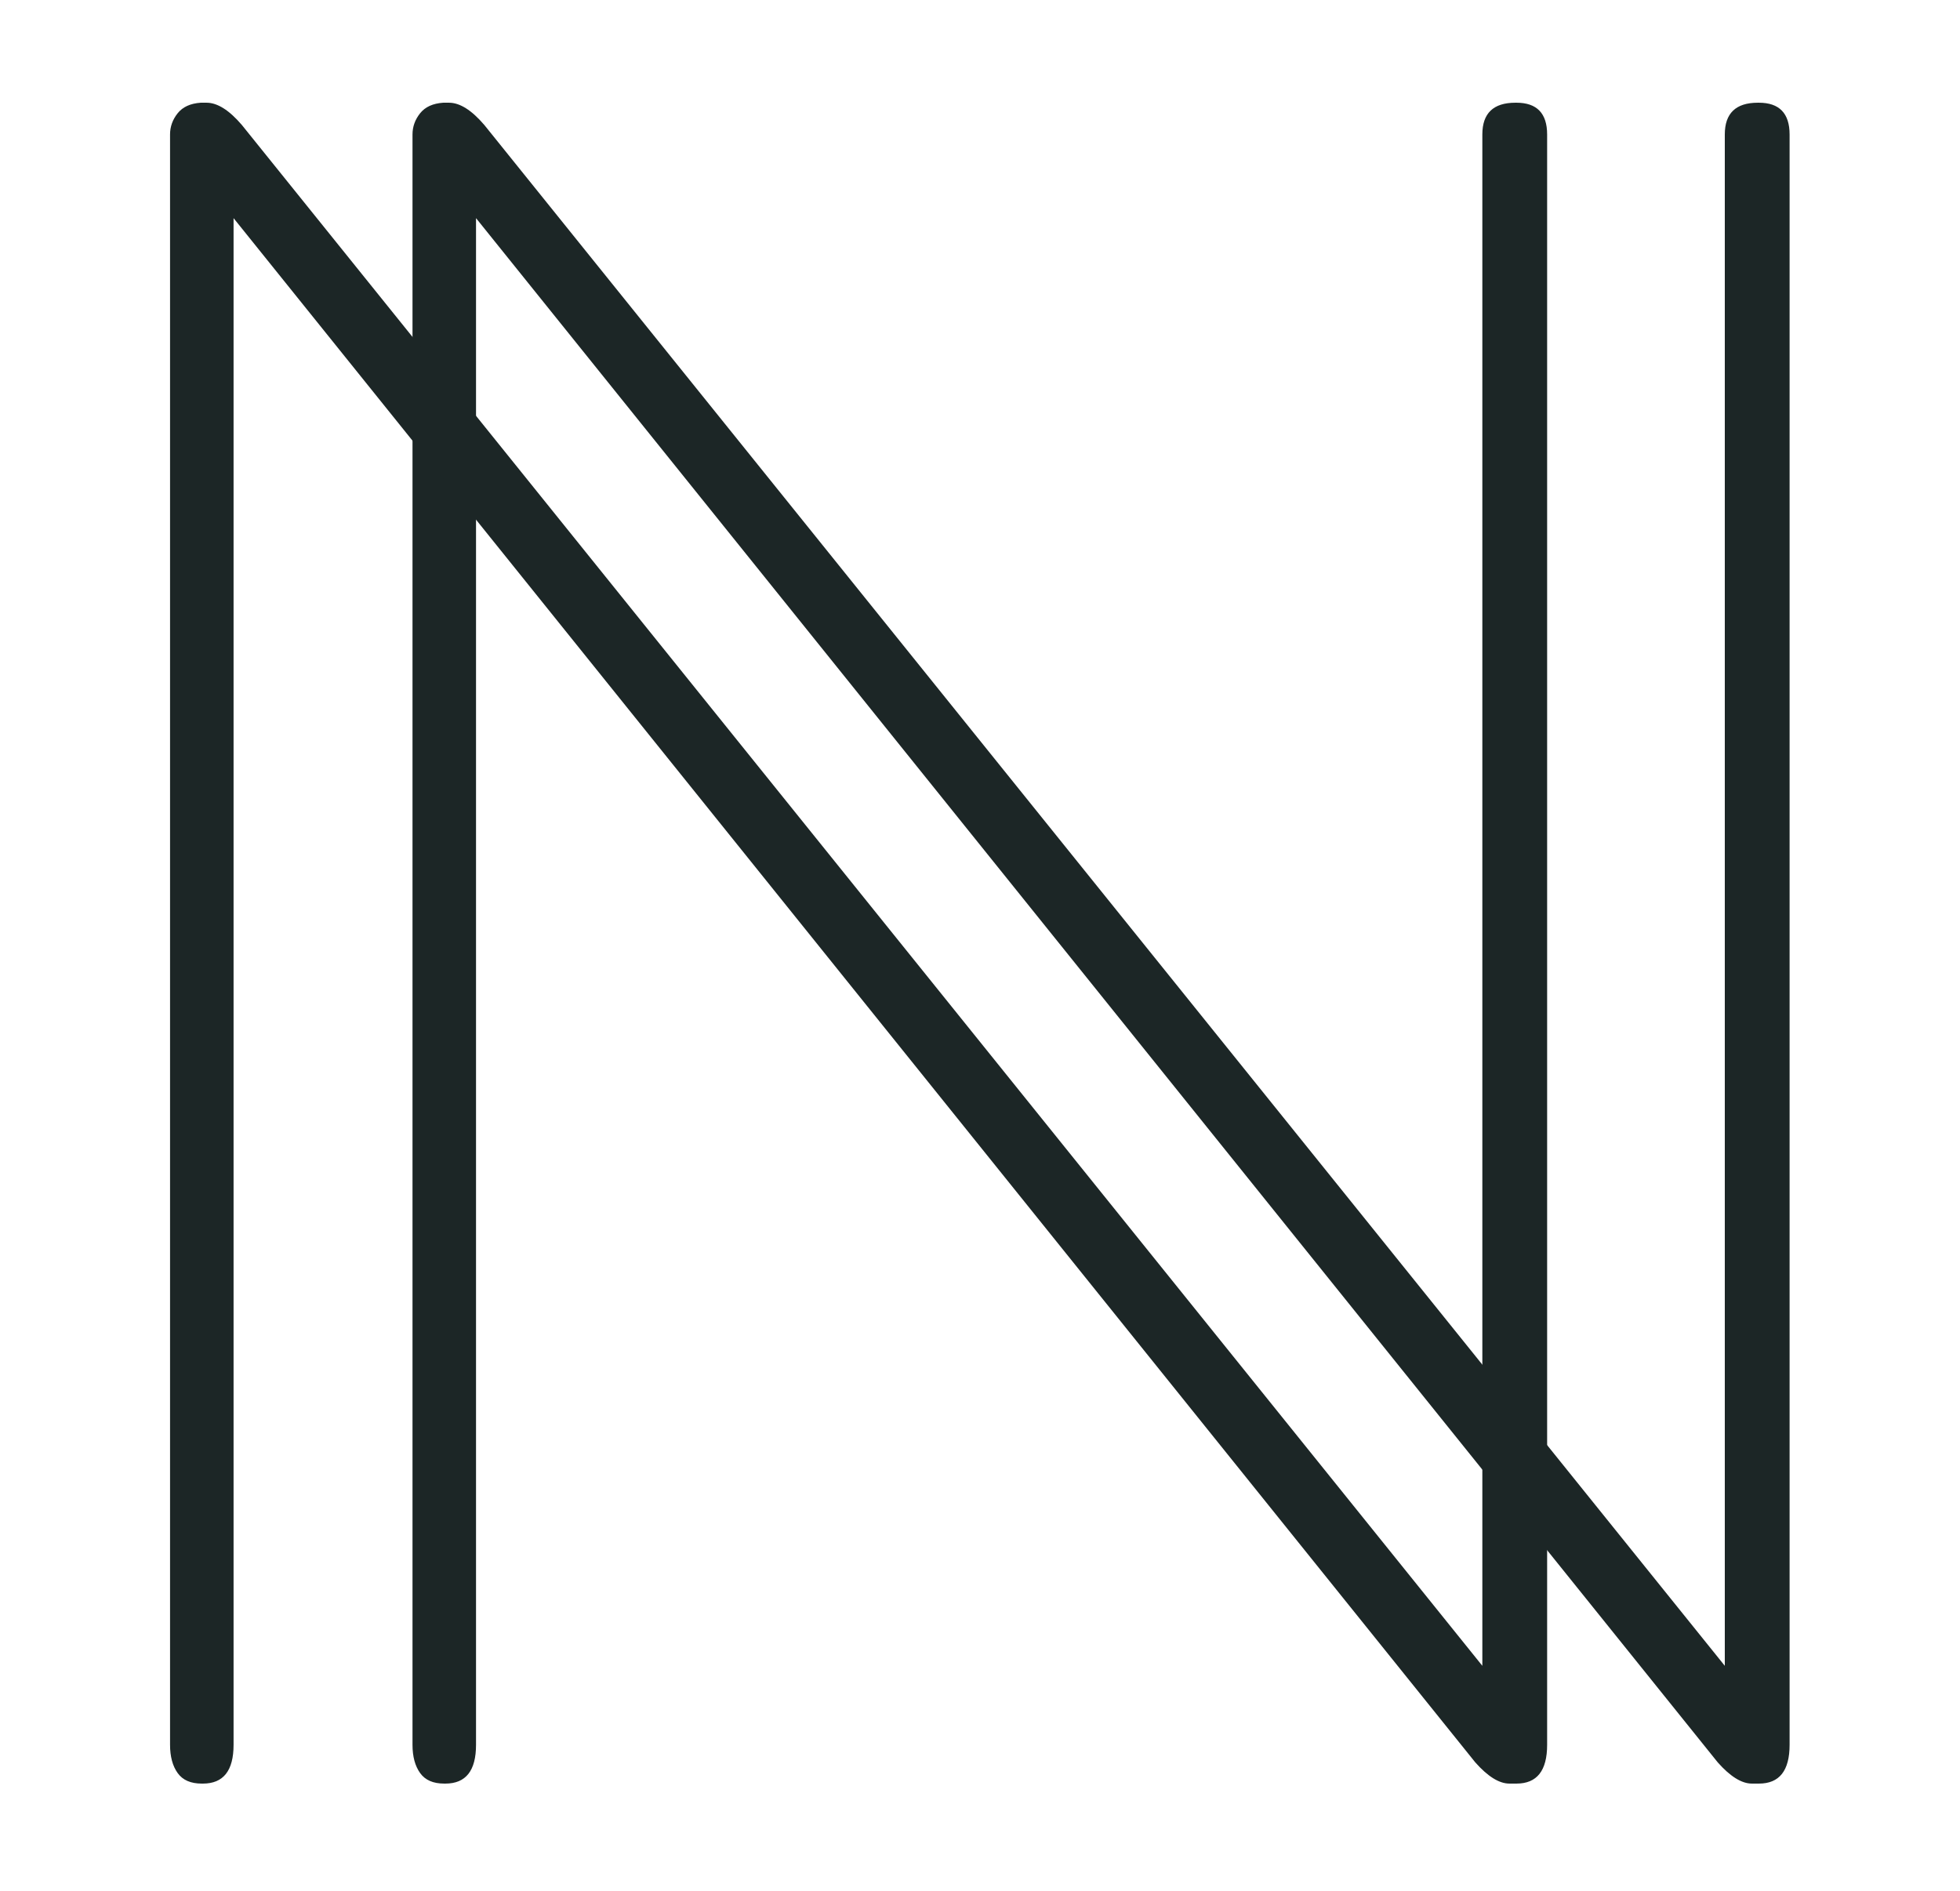 <svg viewBox="0 0 1080 1042" version="1.1" xmlns="http://www.w3.org/2000/svg" id="Camada_1">
  
  <defs>
    <style>
      .st0 {
        stroke: #1c2626;
        stroke-linecap: square;
        stroke-miterlimit: 10;
        stroke-width: 3px;
      }

      .st0, .st1 {
        fill: #1c2626;
      }

      .st2 {
        fill: #93ac7c;
      }
    </style>
  </defs>
  <g>
    <rect height="540" width="960.5" y="176" x="2216.6" class="st1"></rect>
    <path d="M2415,512.8c0-.3,0-.6.3-.7.2-.2.4-.3.7-.3h10.8c1.5,0,2.8.3,4.1.8s2.4,1.3,3.3,2.2c.9.9,1.7,2.1,2.2,3.3.6,1.3.8,2.6.8,4.1s-.3,2.8-.8,4.1c-.6,1.3-1.3,2.4-2.2,3.3s-2,1.7-3.3,2.2c-1.3.6-2.6.8-4,.8h-9.2v11.7c0,.7-.3,1-1.1,1h-.5c-.7,0-1-.3-1-1v-31.6ZM2434.7,522.3c0-1.1-.2-2.1-.6-3.1-.4-1-1-1.8-1.7-2.5-.7-.7-1.5-1.3-2.5-1.7-1-.4-2-.6-3.1-.6h-9.2v16h9.2c1.1,0,2.1-.2,3.1-.6,1-.4,1.8-1,2.5-1.7.7-.7,1.3-1.6,1.7-2.5.4-1,.6-2,.6-3.1" class="st2"></path>
    <path d="M2488.7,511.8c1.5,0,2.8.3,4.1.9,1.3.6,2.4,1.3,3.3,2.3.9,1,1.7,2.1,2.2,3.4.5,1.3.8,2.6.8,4.1s-.2,2.1-.5,3.1c-.3,1-.7,1.9-1.3,2.7-.6.8-1.2,1.6-2,2.2-.8.7-1.6,1.2-2.5,1.6l5.7,12.5c0,.2.1.3.1.4,0,.2,0,.3,0,.3,0,0-.1.1-.2.2-.1,0-.3,0-.6,0-.3,0-.7,0-1.2,0s-.5-.1-.6-.4l-5.6-12.4c-.3,0-.6.1-.9.2-.3,0-.7,0-1.1,0h-11v11.8c0,.5-.3.8-.8.8h-1c-.5,0-.8-.3-.8-.8v-32.1c0-.3.2-.5.3-.6.1-.1.3-.2.5-.2h13.1ZM2487.4,530.3h.4c.6,0,1.2,0,1.7,0,.6,0,1.1-.1,1.7-.3.8-.3,1.5-.7,2.2-1.1.7-.5,1.2-1.1,1.7-1.7.5-.7.8-1.4,1.1-2.2.3-.8.4-1.6.4-2.5s-.2-2.1-.6-3.1c-.4-1-1-1.8-1.7-2.6-.7-.7-1.6-1.3-2.5-1.7s-2-.6-3.1-.6h-11.2v16h10Z" class="st2"></path>
    <path d="M2535.2,528.7c0-1.6.2-3.1.6-4.6.4-1.5,1-2.9,1.7-4.1.7-1.3,1.6-2.4,2.7-3.5,1.1-1.1,2.2-2,3.5-2.7,1.3-.7,2.7-1.3,4.1-1.7,1.5-.4,3-.6,4.6-.6s3.1.2,4.6.6c1.5.4,2.8,1,4.1,1.7,1.3.7,2.4,1.6,3.5,2.7,1.1,1.1,2,2.2,2.7,3.5.7,1.3,1.3,2.7,1.7,4.2.4,1.5.6,3,.6,4.6s-.2,3.1-.6,4.6c-.4,1.5-1,2.8-1.7,4.1-.7,1.3-1.6,2.4-2.7,3.5s-2.2,1.9-3.5,2.7c-1.3.7-2.7,1.3-4.1,1.7-1.5.4-3,.6-4.6.6s-3.1-.2-4.6-.6c-1.5-.4-2.9-1-4.1-1.7-1.3-.7-2.4-1.6-3.5-2.7-1.1-1-2-2.2-2.7-3.5s-1.3-2.7-1.7-4.1c-.4-1.5-.6-3-.6-4.6M2537.9,528.7c0,2,.4,3.9,1.1,5.7.8,1.8,1.8,3.3,3.1,4.6,1.3,1.3,2.9,2.4,4.7,3.1,1.8.8,3.7,1.1,5.7,1.1s2.6-.2,3.9-.5c1.2-.3,2.4-.8,3.5-1.5,1.1-.6,2.1-1.4,3-2.3.9-.9,1.7-1.9,2.3-2.9.6-1.1,1.1-2.2,1.5-3.5.3-1.2.5-2.5.5-3.9,0-2-.4-3.9-1.2-5.7-.8-1.8-1.8-3.3-3.1-4.6-1.3-1.3-2.9-2.4-4.6-3.1-1.8-.8-3.7-1.2-5.7-1.2s-2.6.2-3.9.5c-1.2.3-2.4.8-3.5,1.5-1.1.6-2.1,1.4-3,2.3-.9.9-1.6,1.9-2.3,3-.6,1.1-1.1,2.2-1.5,3.5s-.5,2.5-.5,3.9" class="st2"></path>
    <path d="M2607.7,512.8c0-.3,0-.6.3-.7.2-.2.4-.3.7-.3h10.8c1.5,0,2.8.3,4.1.8s2.4,1.3,3.3,2.2c.9.9,1.7,2.1,2.2,3.3.6,1.3.8,2.6.8,4.1s-.3,2.8-.8,4.1c-.6,1.3-1.3,2.4-2.2,3.3s-2,1.7-3.3,2.2c-1.3.6-2.6.8-4,.8h-9.2v11.7c0,.7-.3,1-1.1,1h-.5c-.7,0-1-.3-1-1v-31.6ZM2627.5,522.3c0-1.1-.2-2.1-.6-3.1-.4-1-1-1.8-1.7-2.5-.7-.7-1.5-1.3-2.5-1.7-1-.4-2-.6-3.1-.6h-9.2v16h9.2c1.1,0,2.1-.2,3.1-.6,1-.4,1.8-1,2.5-1.7.7-.7,1.3-1.6,1.7-2.5.4-1,.6-2,.6-3.1" class="st2"></path>
    <path d="M2690.3,511.8c.6,0,.9.3.9.9v1.1c0,.3,0,.5-.2.6-.1.2-.4.2-.7.2h-19.8v11.8h15.9c.3,0,.5,0,.6.2.2.1.2.3.2.6v1.2c0,.3,0,.5-.2.6-.1.2-.4.2-.6.2h-15.9v13.4h20.1c.6,0,.9.3.9.8v1.2c0,.5-.3.8-.8.8h-22.2c-.2,0-.4,0-.5-.2-.1-.1-.2-.3-.2-.6v-32.1c0-.3,0-.5.2-.6.1-.1.4-.2.6-.2h21.8Z" class="st2"></path>
    <path d="M2741.9,511.8c1.5,0,2.8.3,4.1.9,1.3.6,2.4,1.3,3.3,2.3.9,1,1.7,2.1,2.2,3.4.5,1.3.8,2.6.8,4.1s-.2,2.1-.5,3.1c-.3,1-.7,1.9-1.3,2.7-.6.8-1.2,1.6-2,2.2-.8.7-1.6,1.2-2.5,1.6l5.7,12.5c0,.2.1.3.1.4,0,.2,0,.3,0,.3,0,0-.1.1-.2.2-.1,0-.3,0-.6,0-.3,0-.7,0-1.2,0s-.5-.1-.6-.4l-5.6-12.4c-.3,0-.6.1-.9.2-.3,0-.7,0-1.1,0h-11v11.8c0,.5-.3.8-.8.8h-1c-.5,0-.8-.3-.8-.8v-32.1c0-.3.2-.5.3-.6.1-.1.3-.2.5-.2h13.1ZM2740.6,530.3h.4c.6,0,1.2,0,1.7,0,.6,0,1.1-.1,1.7-.3.8-.3,1.5-.7,2.2-1.1.7-.5,1.2-1.1,1.7-1.7.5-.7.8-1.4,1.1-2.2.3-.8.4-1.6.4-2.5s-.2-2.1-.6-3.1c-.4-1-1-1.8-1.7-2.6-.7-.7-1.6-1.3-2.5-1.7s-2-.6-3.1-.6h-11.2v16h10Z" class="st2"></path>
    <path d="M2812.6,511.8c.3,0,.5,0,.6.2.2.1.3.3.3.6v.9c0,.3,0,.5-.2.6-.2.2-.4.2-.7.2h-10.5v30.2c0,.6-.3.8-.8.8h-.9c-.6,0-.8-.3-.8-.8v-30.2h-10.6c-.5,0-.8-.3-.8-.9v-.9c0-.3,0-.5.2-.6.1-.1.3-.2.6-.2h23.8Z" class="st2"></path>
    <path d="M2850.2,512.6c0-.2,0-.4.2-.6.1-.2.3-.2.6-.2h1.2c.2,0,.4,0,.6.2.2.1.2.3.2.6v32.1c0,.5-.3.8-.8.8h-1.2c-.6,0-.8-.3-.8-.8v-32.1Z" class="st2"></path>
    <path d="M2914.9,511.8c.6,0,.9.3.9.9v1.1c0,.3,0,.5-.2.6-.1.2-.4.2-.7.2h-19.8v11.8h15.9c.3,0,.5,0,.6.2.2.1.2.3.2.6v1.2c0,.3,0,.5-.2.6-.1.2-.4.2-.6.2h-15.9v13.4h20.1c.6,0,.9.3.9.8v1.2c0,.5-.3.8-.8.8h-22.2c-.2,0-.4,0-.5-.2-.1-.1-.2-.3-.2-.6v-32.1c0-.3,0-.5.2-.6.1-.1.4-.2.6-.2h21.8Z" class="st2"></path>
    <path d="M2951.4,539.4c.3-.3.6-.5.7-.7.2-.2.4-.2.7-.2s.3,0,.4.2c.1.1.2.2.3.3.6.7,1.3,1.3,2.1,1.9s1.6,1,2.4,1.4,1.7.7,2.6.9c.9.2,1.8.3,2.7.3s2.4-.1,3.6-.4c1.2-.3,2.3-.7,3.2-1.3,1-.6,1.7-1.4,2.3-2.3s.9-2.1.9-3.4-.1-1.5-.4-2.1-.7-1.1-1.2-1.6c-.5-.4-1.1-.8-1.8-1.2-.7-.3-1.4-.6-2.2-.9-.8-.2-1.5-.5-2.3-.6-.8-.2-1.6-.4-2.3-.5-1.9-.4-3.5-.9-4.9-1.4-1.4-.5-2.6-1.1-3.5-1.8-.9-.7-1.6-1.5-2.1-2.4-.5-.9-.7-1.9-.7-3.1s.3-2.6.8-3.8c.6-1.1,1.3-2.1,2.3-2.9,1-.8,2.2-1.4,3.7-1.8,1.4-.4,3-.6,4.8-.6s3.9.3,5.6,1c1.8.7,3.3,1.7,4.7,3.1.2.2.3.4.4.5,0,.1.1.2.1.4s0,.3-.2.4-.4.4-.7.7c-.1.1-.2.2-.3.3,0,0-.2.1-.3.1-.2,0-.5-.1-.8-.4-.5-.5-1.1-.9-1.7-1.3-.6-.4-1.2-.8-1.9-1.1-.7-.3-1.5-.6-2.3-.8-.8-.2-1.8-.3-2.8-.3-1.5,0-2.8.2-3.9.5-1.1.3-2,.8-2.8,1.4-.7.6-1.3,1.3-1.7,2.1-.4.8-.6,1.6-.6,2.5s.1,1.3.4,1.8c.2.5.6,1,1,1.4.4.4.9.8,1.5,1.1.6.3,1.2.6,1.9.8.7.2,1.4.5,2.1.7.7.2,1.5.4,2.2.5.9.2,1.8.4,2.7.7.9.2,1.9.5,2.8.9.9.3,1.8.7,2.6,1.1.8.4,1.5.9,2.1,1.6.6.6,1.1,1.3,1.5,2.1.4.8.5,1.7.5,2.8,0,1.7-.3,3.1-1,4.4-.7,1.3-1.6,2.3-2.7,3.2-1.1.8-2.5,1.5-4.1,1.9-1.6.4-3.2.6-5,.6s-2.3-.1-3.4-.3c-1.1-.2-2.2-.5-3.2-1-1-.4-2-1-2.8-1.7-.9-.7-1.7-1.5-2.5-2.5-.1-.1-.2-.2-.2-.3,0-.1,0-.2,0-.4s0-.2.2-.4" class="st2"></path>
    <path d="M2434,469.1c0,1.5-.6,2.2-1.7,2.2h0c-.6,0-1.1-.2-1.4-.6-.3-.4-.4-.9-.4-1.6v-91.6c0-.4.1-.8.4-1.2.3-.4.7-.6,1.3-.6h.3c.6,0,1.3.4,2,1.3l70.5,87.6v-87.1c0-1.2.6-1.8,1.9-1.8h0c1.2,0,1.7.6,1.7,1.8v91.6c0,1.5-.6,2.2-1.7,2.2h-.4c-.6,0-1.2-.4-1.9-1.2l-70.6-87.8v86.8Z" class="st2"></path>
    <path d="M2623.6,469.1c0,1.5-.6,2.3-1.8,2.3h0c-.6,0-1.1-.2-1.4-.6-.3-.4-.4-1-.4-1.6v-41.3l-31.5-49.2c-.2-.4-.3-.7-.3-1.1s.2-.9.5-1.2c.3-.3.7-.5,1.1-.5h.3c.4,0,.9.3,1.4,1l30.3,47.3,30.3-47.2c.3-.5.6-.8.8-.9.2-.1.5-.2.7-.2h.2c.4,0,.8.2,1.1.5.3.4.5.8.5,1.3s-.1.7-.3,1.1l-31.5,49.2v41.3Z" class="st2"></path>
    <path d="M2755.1,375.8h.3c.3,0,.6.1.9.3.3.2.6.6.8,1.1l38.4,91.4c.1.3.2.6.2.9,0,.5-.2.9-.6,1.3-.4.4-.8.5-1.3.5h-.2c-.6,0-1.1-.4-1.5-1.3l-10.8-25.9h-52.1l-10.8,25.9c-.4.9-.8,1.3-1.4,1.3h-.2c-.5,0-1-.1-1.3-.4-.4-.3-.5-.7-.5-1.2s0-.7.2-1l38.4-91.4c.4-.8.9-1.3,1.6-1.4M2779.7,440.5l-24.4-58.5-24.6,58.5h49ZM2758.4,365.5h-.1c-.4,0-.9-.2-1.2-.5-.4-.3-.6-.7-.6-1.2s.1-.8.3-1.2l8.6-15.3c.3-.6.6-.9.8-1.1.2-.2.5-.2.8-.2h.1c.4,0,.9.2,1.2.6.4.3.6.7.6,1.2s-.1.8-.3,1.1l-8.5,15.3c-.5.9-1.1,1.3-1.7,1.3" class="st2"></path>
    <path d="M2894.2,470c-.2.5-.5.8-.8,1s-.6.3-.9.3h-.2c-.8,0-1.3-.4-1.7-1.3l-38.4-91.6c-.1-.4-.2-.6-.2-.9,0-.5.2-1,.6-1.3.4-.3.8-.5,1.3-.5h.2c.6,0,1,.4,1.4,1.3l36.9,88.2,36.7-88.2c.3-.8.8-1.3,1.5-1.3h.1c.4,0,.9.2,1.3.5.4.3.6.7.6,1.3s0,.5-.2.9l-15.1,36.2,21.3,50.8,36.9-88.3c.3-.8.8-1.3,1.4-1.3h.2c.4,0,.9.2,1.3.5.4.3.6.8.6,1.3s0,.5-.2.8l-38.4,91.6c-.2.5-.5.8-.8,1-.3.2-.6.3-.8.3h-.3c-.3,0-.6-.1-.9-.3-.3-.2-.6-.5-.8-1l-21.4-50.7-21.2,50.7Z" class="st2"></path>
    <path d="M2420.2,469.1c0,1.5-.6,2.2-1.7,2.2h0c-.6,0-1.1-.2-1.4-.6-.3-.4-.4-.9-.4-1.6v-91.6c0-.4.1-.8.4-1.2.3-.4.7-.6,1.3-.6h.3c.6,0,1.3.4,2,1.3l70.5,87.6v-87.1c0-1.2.6-1.8,1.9-1.8h0c1.2,0,1.7.6,1.7,1.8v91.6c0,1.5-.6,2.2-1.7,2.2h-.4c-.6,0-1.2-.4-1.9-1.2l-70.6-87.8v86.8Z" class="st2"></path>
    <path d="M1454.5,1050.8c0-.3,0-.6.3-.7s.4-.3.7-.3h10.8c1.5,0,2.8.3,4.1.8,1.3.6,2.4,1.3,3.3,2.2.9.9,1.7,2.1,2.2,3.3.6,1.3.8,2.6.8,4.1s-.3,2.8-.8,4.1c-.6,1.3-1.3,2.4-2.2,3.3-.9.9-2,1.7-3.3,2.2-1.3.6-2.6.8-4,.8h-9.2v11.7c0,.7-.4,1-1.1,1h-.5c-.7,0-1-.3-1-1v-31.6ZM1474.2,1060.3c0-1.1-.2-2.1-.6-3.1-.4-1-1-1.8-1.7-2.5-.7-.7-1.5-1.3-2.5-1.7-1-.4-2-.6-3.1-.6h-9.2v16h9.2c1.1,0,2.1-.2,3.1-.6,1-.4,1.8-1,2.5-1.7.7-.7,1.3-1.6,1.7-2.5.4-1,.6-2,.6-3.1" class="st1"></path>
    <path d="M1528.2,1049.8c1.5,0,2.8.3,4.1.9,1.3.6,2.4,1.3,3.3,2.3.9,1,1.7,2.1,2.2,3.4.5,1.3.8,2.6.8,4.1s-.2,2.1-.5,3.1c-.3,1-.7,1.9-1.3,2.7-.6.8-1.2,1.6-2,2.2-.8.7-1.6,1.2-2.5,1.6l5.7,12.5c0,.2.1.3.1.4,0,.2,0,.3,0,.3,0,0-.1.1-.2.2-.1,0-.3,0-.6,0-.3,0-.7,0-1.2,0s-.5-.1-.6-.4l-5.6-12.4c-.3,0-.6.1-.9.2-.3,0-.7,0-1.1,0h-11v11.8c0,.5-.3.8-.8.8h-1c-.5,0-.8-.3-.8-.8v-32.1c0-.3.2-.5.3-.6.1-.1.3-.2.5-.2h13.1ZM1526.8,1068.3h.4c.6,0,1.2,0,1.7,0,.6,0,1.1-.1,1.7-.3.8-.3,1.5-.6,2.2-1.1.7-.5,1.2-1.1,1.7-1.7.5-.7.8-1.4,1.1-2.2.3-.8.4-1.6.4-2.5s-.2-2.1-.6-3.1c-.4-1-1-1.8-1.7-2.6-.7-.7-1.6-1.3-2.5-1.7-1-.4-2-.6-3.1-.6h-11.2v16h10Z" class="st1"></path>
    <path d="M1574.7,1066.7c0-1.6.2-3.1.6-4.6.4-1.5,1-2.9,1.7-4.1.7-1.3,1.6-2.4,2.7-3.5,1.1-1.1,2.2-2,3.5-2.7,1.3-.7,2.7-1.3,4.1-1.7,1.5-.4,3-.6,4.6-.6s3.1.2,4.6.6c1.5.4,2.9,1,4.1,1.7,1.3.7,2.4,1.6,3.5,2.7,1.1,1.1,2,2.2,2.7,3.5.7,1.3,1.3,2.7,1.7,4.2.4,1.5.6,3,.6,4.6s-.2,3.1-.6,4.6c-.4,1.5-1,2.8-1.7,4.1-.7,1.3-1.6,2.4-2.7,3.5-1.1,1-2.2,1.9-3.5,2.7-1.3.7-2.7,1.3-4.1,1.7-1.5.4-3,.6-4.6.6s-3.1-.2-4.6-.6c-1.5-.4-2.9-1-4.1-1.7-1.3-.7-2.4-1.6-3.5-2.7-1.1-1.1-2-2.2-2.7-3.5-.7-1.3-1.3-2.7-1.7-4.1-.4-1.5-.6-3-.6-4.6M1577.3,1066.7c0,2,.4,3.9,1.1,5.7.8,1.8,1.8,3.3,3.1,4.6,1.3,1.3,2.9,2.4,4.7,3.1,1.8.8,3.7,1.1,5.7,1.1s2.6-.2,3.9-.5c1.2-.3,2.4-.8,3.5-1.5,1.1-.6,2.1-1.4,3-2.3.9-.9,1.7-1.9,2.3-2.9.6-1.1,1.1-2.2,1.5-3.5.3-1.2.5-2.5.5-3.9,0-2-.4-3.9-1.2-5.7-.8-1.8-1.8-3.3-3.1-4.6-1.3-1.3-2.9-2.4-4.6-3.1-1.8-.8-3.7-1.2-5.7-1.2s-2.6.2-3.9.5c-1.2.3-2.4.8-3.5,1.5-1.1.6-2.1,1.4-3,2.3-.9.9-1.6,1.9-2.3,3-.6,1.1-1.1,2.2-1.5,3.5-.3,1.2-.5,2.5-.5,3.9" class="st1"></path>
    <path d="M1647.2,1050.8c0-.3,0-.6.3-.7.2-.2.4-.3.7-.3h10.8c1.5,0,2.8.3,4.1.8,1.3.6,2.4,1.3,3.3,2.2.9.9,1.7,2.1,2.2,3.3.6,1.3.8,2.6.8,4.1s-.3,2.8-.8,4.1c-.6,1.3-1.3,2.4-2.2,3.3-.9.9-2,1.7-3.3,2.2-1.3.6-2.6.8-4,.8h-9.2v11.7c0,.7-.4,1-1.1,1h-.5c-.7,0-1-.3-1-1v-31.6ZM1666.9,1060.3c0-1.1-.2-2.1-.6-3.1-.4-1-1-1.8-1.7-2.5-.7-.7-1.5-1.3-2.5-1.7s-2-.6-3.1-.6h-9.2v16h9.2c1.1,0,2.1-.2,3.1-.6,1-.4,1.8-1,2.5-1.7.7-.7,1.3-1.6,1.7-2.5.4-1,.6-2,.6-3.1" class="st1"></path>
    <path d="M1729.8,1049.8c.6,0,.9.3.9.9v1.1c0,.3,0,.5-.2.6-.1.2-.4.2-.7.2h-19.8v11.8h15.9c.3,0,.5,0,.6.2.2.1.2.3.2.6v1.2c0,.3,0,.5-.2.6-.1.2-.4.2-.6.2h-15.9v13.4h20.1c.6,0,.9.3.9.8v1.2c0,.5-.3.8-.8.8h-22.2c-.2,0-.4,0-.5-.2-.1-.1-.2-.3-.2-.6v-32.1c0-.3,0-.5.2-.6.1-.1.4-.2.6-.2h21.8Z" class="st1"></path>
    <path d="M1781.4,1049.8c1.5,0,2.8.3,4.1.9,1.3.6,2.4,1.3,3.3,2.3.9,1,1.7,2.1,2.2,3.4.5,1.3.8,2.6.8,4.1s-.2,2.1-.5,3.1c-.3,1-.7,1.9-1.3,2.7-.6.8-1.2,1.6-2,2.2-.8.7-1.6,1.2-2.5,1.6l5.7,12.5c0,.2.1.3.1.4,0,.2,0,.3,0,.3,0,0-.1.1-.2.2-.1,0-.3,0-.6,0-.3,0-.7,0-1.2,0s-.5-.1-.6-.4l-5.6-12.4c-.3,0-.6.1-.9.2-.3,0-.7,0-1.1,0h-11v11.8c0,.5-.3.8-.8.8h-1c-.5,0-.8-.3-.8-.8v-32.1c0-.3.2-.5.3-.6.1-.1.3-.2.5-.2h13.1ZM1780,1068.3h.4c.6,0,1.2,0,1.7,0,.6,0,1.1-.1,1.7-.3.8-.3,1.5-.6,2.2-1.1.7-.5,1.2-1.1,1.7-1.7.5-.7.8-1.4,1.1-2.2.3-.8.4-1.6.4-2.5s-.2-2.1-.6-3.1c-.4-1-1-1.8-1.7-2.6-.7-.7-1.6-1.3-2.5-1.7-1-.4-2-.6-3.1-.6h-11.2v16h10Z" class="st1"></path>
    <path d="M1852.1,1049.8c.3,0,.5,0,.6.2.2.1.3.3.3.6v.9c0,.3,0,.5-.2.6-.2.2-.4.2-.7.2h-10.5v30.2c0,.6-.3.8-.8.8h-.9c-.6,0-.8-.3-.8-.8v-30.2h-10.6c-.5,0-.8-.3-.8-.9v-.9c0-.3,0-.5.2-.6.1-.1.3-.2.6-.2h23.8Z" class="st1"></path>
    <path d="M1889.7,1050.6c0-.2,0-.4.2-.6.1-.2.3-.2.6-.2h1.2c.2,0,.4,0,.6.2.2.1.2.3.2.6v32.1c0,.5-.3.8-.8.8h-1.2c-.6,0-.8-.3-.8-.8v-32.1Z" class="st1"></path>
    <path d="M1954.3,1049.8c.6,0,.9.3.9.9v1.1c0,.3,0,.5-.2.6-.1.2-.4.2-.7.2h-19.8v11.8h15.9c.3,0,.5,0,.6.2.2.1.2.3.2.6v1.2c0,.3,0,.5-.2.6-.1.2-.4.2-.6.2h-15.9v13.4h20.1c.6,0,.9.3.9.8v1.2c0,.5-.3.8-.8.8h-22.2c-.2,0-.4,0-.5-.2-.1-.1-.2-.3-.2-.6v-32.1c0-.3,0-.5.2-.6.1-.1.4-.2.6-.2h21.8Z" class="st1"></path>
    <path d="M1990.8,1077.4c.3-.3.6-.5.7-.7.2-.2.4-.2.7-.2s.3,0,.4.2c.1.1.2.2.3.3.6.7,1.3,1.3,2.1,1.9.8.6,1.6,1,2.4,1.4.9.4,1.7.7,2.6.9.9.2,1.8.3,2.7.3s2.4-.1,3.6-.4,2.3-.7,3.2-1.3c1-.6,1.7-1.4,2.3-2.3.6-.9.9-2.1.9-3.4s-.1-1.5-.4-2.1c-.3-.6-.7-1.1-1.2-1.6-.5-.4-1.1-.8-1.8-1.2-.7-.3-1.4-.6-2.2-.9-.8-.2-1.5-.5-2.3-.6-.8-.2-1.6-.4-2.3-.5-1.9-.4-3.5-.9-4.9-1.4-1.4-.5-2.6-1.1-3.5-1.8-.9-.7-1.6-1.5-2.1-2.4-.5-.9-.7-1.9-.7-3.1s.3-2.6.8-3.8c.6-1.1,1.3-2.1,2.3-2.9,1-.8,2.2-1.4,3.7-1.8,1.4-.4,3-.6,4.8-.6s3.9.3,5.6,1c1.8.7,3.3,1.7,4.7,3.1.2.2.3.4.4.5,0,.1.1.2.1.4s0,.3-.2.4-.4.4-.7.7c-.1.1-.2.2-.3.3,0,0-.2.1-.3.1-.2,0-.5-.1-.8-.4-.5-.5-1.1-.9-1.7-1.3-.6-.4-1.2-.8-1.9-1.1-.7-.3-1.5-.6-2.3-.8-.8-.2-1.8-.3-2.8-.3-1.5,0-2.8.2-3.9.5-1.1.3-2,.8-2.8,1.4-.7.6-1.3,1.3-1.7,2.1-.4.8-.6,1.6-.6,2.5s.1,1.3.4,1.8c.2.5.6,1,1,1.4.4.4.9.8,1.5,1.1.6.3,1.2.6,1.9.8.7.2,1.4.5,2.1.7.7.2,1.5.4,2.2.5.9.2,1.8.4,2.7.7.9.2,1.9.5,2.8.9.9.3,1.8.7,2.6,1.1.8.4,1.5.9,2.1,1.6.6.6,1.1,1.3,1.5,2.1.4.8.5,1.7.5,2.8,0,1.7-.3,3.1-1,4.4-.7,1.3-1.6,2.3-2.7,3.2-1.1.8-2.5,1.5-4,1.9-1.6.4-3.2.6-5,.6s-2.3-.1-3.4-.3c-1.1-.2-2.2-.5-3.2-1-1-.4-2-1-2.8-1.7-.9-.7-1.7-1.5-2.5-2.5-.1-.1-.2-.2-.2-.3,0-.1,0-.2,0-.4s0-.2.2-.4" class="st1"></path>
    <path d="M1473.5,1007.1c0,1.5-.6,2.2-1.7,2.2h0c-.6,0-1.1-.2-1.4-.6-.3-.4-.4-.9-.4-1.6v-91.6c0-.4.1-.8.4-1.2.3-.4.7-.6,1.3-.6h.3c.6,0,1.3.4,2,1.3l70.5,87.6v-87.1c0-1.2.6-1.8,1.9-1.8h0c1.2,0,1.7.6,1.7,1.8v91.6c0,1.5-.6,2.2-1.7,2.2h-.4c-.6,0-1.2-.4-1.9-1.2l-70.6-87.8v86.8Z" class="st1"></path>
    <path d="M1663.1,1007.1c0,1.5-.6,2.3-1.8,2.3h0c-.6,0-1.1-.2-1.4-.6-.3-.4-.4-1-.4-1.6v-41.3l-31.5-49.2c-.2-.4-.3-.7-.3-1.1s.2-.9.5-1.2c.3-.3.7-.5,1.1-.5h.3c.4,0,.9.3,1.4,1l30.3,47.3,30.3-47.2c.3-.5.6-.8.8-.9.2-.1.5-.2.7-.2h.2c.4,0,.8.2,1.1.5.3.4.5.8.5,1.3s-.1.7-.3,1.1l-31.5,49.2v41.3Z" class="st1"></path>
    <path d="M1794.5,913.8h.3c.3,0,.6.1.9.3.3.2.6.6.8,1.1l38.4,91.4c.1.3.2.6.2.9,0,.5-.2.9-.6,1.3-.4.4-.8.5-1.3.5h-.2c-.6,0-1.1-.4-1.5-1.3l-10.9-25.9h-52.1l-10.9,25.9c-.4.9-.8,1.3-1.4,1.3h-.2c-.5,0-1-.1-1.3-.4-.4-.3-.5-.7-.5-1.2s0-.7.2-1l38.4-91.4c.4-.8.9-1.3,1.6-1.4M1819.2,978.5l-24.4-58.5-24.6,58.5h49ZM1797.9,903.5h-.1c-.4,0-.9-.2-1.2-.5-.4-.3-.6-.7-.6-1.2s.1-.8.3-1.2l8.6-15.3c.3-.6.6-.9.8-1.1.2-.2.5-.2.8-.2h.1c.4,0,.9.2,1.2.6.4.3.6.7.6,1.2s-.1.8-.3,1.1l-8.5,15.3c-.5.9-1.1,1.3-1.7,1.3" class="st1"></path>
    <path d="M1933.7,1008c-.2.5-.5.8-.8,1s-.6.3-.9.3h-.2c-.8,0-1.3-.4-1.7-1.3l-38.4-91.6c-.1-.4-.2-.6-.2-.9,0-.5.2-1,.6-1.3.4-.3.8-.5,1.3-.5h.2c.6,0,1,.4,1.4,1.3l36.9,88.2,36.7-88.2c.3-.8.8-1.3,1.5-1.3h.1c.4,0,.9.2,1.3.5.4.3.6.7.6,1.3s0,.5-.2.9l-15.1,36.2,21.3,50.8,36.9-88.3c.3-.8.8-1.3,1.4-1.3h.2c.4,0,.9.2,1.3.5.4.3.6.8.6,1.3s0,.5-.2.8l-38.4,91.6c-.2.5-.5.8-.8,1-.3.2-.6.3-.8.3h-.3c-.3,0-.6,0-.9-.3-.3-.2-.6-.5-.8-1l-21.4-50.7-21.2,50.7Z" class="st1"></path>
    <path d="M1459.7,1007.1c0,1.5-.6,2.2-1.7,2.2h0c-.6,0-1.1-.2-1.4-.6-.3-.4-.4-.9-.4-1.6v-91.6c0-.4.1-.8.4-1.2.3-.4.7-.6,1.3-.6h.3c.6,0,1.3.4,2,1.3l70.5,87.6v-87.1c0-1.2.6-1.8,1.9-1.8h0c1.2,0,1.7.6,1.7,1.8v91.6c0,1.5-.6,2.2-1.7,2.2h-.4c-.6,0-1.2-.4-1.9-1.2l-70.6-87.8v86.8Z" class="st1"></path>
    <rect height="540" width="960.5" y="714" x="2216.6" class="st2"></rect>
    <path d="M2415,1050.8c0-.3,0-.6.3-.7.2-.2.4-.3.7-.3h10.8c1.5,0,2.8.3,4.1.8,1.3.6,2.4,1.3,3.3,2.2.9.9,1.7,2.1,2.2,3.3.6,1.3.8,2.6.8,4.1s-.3,2.8-.8,4.1c-.6,1.3-1.3,2.4-2.2,3.3-.9.9-2,1.7-3.3,2.2-1.3.6-2.6.8-4,.8h-9.2v11.7c0,.7-.3,1-1.1,1h-.5c-.7,0-1-.3-1-1v-31.6ZM2434.7,1060.3c0-1.1-.2-2.1-.6-3.1-.4-1-1-1.8-1.7-2.5-.7-.7-1.5-1.3-2.5-1.7s-2-.6-3.1-.6h-9.2v16h9.2c1.1,0,2.1-.2,3.1-.6,1-.4,1.8-1,2.5-1.7.7-.7,1.3-1.6,1.7-2.5.4-1,.6-2,.6-3.1" class="st1"></path>
    <path d="M2488.7,1049.8c1.5,0,2.8.3,4.1.9,1.3.6,2.4,1.3,3.3,2.3.9,1,1.7,2.1,2.2,3.4.5,1.3.8,2.6.8,4.1s-.2,2.1-.5,3.1c-.3,1-.7,1.9-1.3,2.7-.6.8-1.2,1.6-2,2.2-.8.7-1.6,1.2-2.5,1.6l5.7,12.5c0,.2.1.3.1.4,0,.2,0,.3,0,.3,0,0-.1.1-.2.2-.1,0-.3,0-.6,0-.3,0-.7,0-1.2,0s-.5-.1-.6-.4l-5.6-12.4c-.3,0-.6.1-.9.2-.3,0-.7,0-1.1,0h-11v11.8c0,.5-.3.8-.8.8h-1c-.5,0-.8-.3-.8-.8v-32.1c0-.3.2-.5.3-.6.1-.1.3-.2.5-.2h13.1ZM2487.4,1068.3h.4c.6,0,1.2,0,1.7,0,.6,0,1.1-.1,1.7-.3.8-.3,1.5-.6,2.2-1.1.7-.5,1.2-1.1,1.7-1.7.5-.7.8-1.4,1.1-2.2.3-.8.4-1.6.4-2.5s-.2-2.1-.6-3.1c-.4-1-1-1.8-1.7-2.6-.7-.7-1.6-1.3-2.5-1.7s-2-.6-3.1-.6h-11.2v16h10Z" class="st1"></path>
    <path d="M2535.2,1066.7c0-1.6.2-3.1.6-4.6.4-1.5,1-2.9,1.7-4.1s1.6-2.4,2.7-3.5c1.1-1.1,2.2-2,3.5-2.7,1.3-.7,2.7-1.3,4.1-1.7,1.5-.4,3-.6,4.6-.6s3.1.2,4.6.6c1.5.4,2.8,1,4.1,1.7,1.3.7,2.4,1.6,3.5,2.7,1.1,1.1,2,2.2,2.7,3.5.7,1.3,1.3,2.7,1.7,4.2.4,1.5.6,3,.6,4.6s-.2,3.1-.6,4.6c-.4,1.5-1,2.8-1.7,4.1-.7,1.3-1.6,2.4-2.7,3.5-1.1,1-2.2,1.9-3.5,2.7-1.3.7-2.7,1.3-4.1,1.7-1.5.4-3,.6-4.6.6s-3.1-.2-4.6-.6c-1.5-.4-2.9-1-4.1-1.7-1.3-.7-2.4-1.6-3.5-2.7-1.1-1.1-2-2.2-2.7-3.5s-1.3-2.7-1.7-4.1c-.4-1.5-.6-3-.6-4.6M2537.9,1066.7c0,2,.4,3.9,1.1,5.7.8,1.8,1.8,3.3,3.1,4.6,1.3,1.3,2.9,2.4,4.7,3.1,1.8.8,3.7,1.1,5.7,1.1s2.6-.2,3.9-.5c1.2-.3,2.4-.8,3.5-1.5,1.1-.6,2.1-1.4,3-2.3.9-.9,1.7-1.9,2.3-2.9.6-1.1,1.1-2.2,1.5-3.5.3-1.2.5-2.5.5-3.9,0-2-.4-3.9-1.2-5.7-.8-1.8-1.8-3.3-3.1-4.6-1.3-1.3-2.9-2.4-4.6-3.1-1.8-.8-3.7-1.2-5.7-1.2s-2.6.2-3.9.5c-1.2.3-2.4.8-3.5,1.5-1.1.6-2.1,1.4-3,2.3-.9.9-1.6,1.9-2.3,3-.6,1.1-1.1,2.2-1.5,3.5s-.5,2.5-.5,3.9" class="st1"></path>
    <path d="M2607.7,1050.8c0-.3,0-.6.3-.7.2-.2.4-.3.7-.3h10.8c1.5,0,2.8.3,4.1.8,1.3.6,2.4,1.3,3.3,2.2.9.9,1.7,2.1,2.2,3.3.6,1.3.8,2.6.8,4.1s-.3,2.8-.8,4.1c-.6,1.3-1.3,2.4-2.2,3.3-.9.9-2,1.7-3.3,2.2-1.3.6-2.6.8-4,.8h-9.2v11.7c0,.7-.3,1-1.1,1h-.5c-.7,0-1-.3-1-1v-31.6ZM2627.5,1060.3c0-1.1-.2-2.1-.6-3.1-.4-1-1-1.8-1.7-2.5-.7-.7-1.5-1.3-2.5-1.7s-2-.6-3.1-.6h-9.2v16h9.2c1.1,0,2.1-.2,3.1-.6,1-.4,1.8-1,2.5-1.7.7-.7,1.3-1.6,1.7-2.5.4-1,.6-2,.6-3.1" class="st1"></path>
    <path d="M2690.3,1049.8c.6,0,.9.3.9.9v1.1c0,.3,0,.5-.2.6-.1.2-.4.2-.7.2h-19.8v11.8h15.9c.3,0,.5,0,.6.2.2.1.2.3.2.6v1.2c0,.3,0,.5-.2.6-.1.2-.4.2-.6.2h-15.9v13.4h20.1c.6,0,.9.3.9.8v1.2c0,.5-.3.8-.8.8h-22.2c-.2,0-.4,0-.5-.2-.1-.1-.2-.3-.2-.6v-32.1c0-.3,0-.5.2-.6.1-.1.4-.2.6-.2h21.8Z" class="st1"></path>
    <path d="M2741.9,1049.8c1.5,0,2.8.3,4.1.9,1.3.6,2.4,1.3,3.3,2.3.9,1,1.7,2.1,2.2,3.4.5,1.3.8,2.6.8,4.1s-.2,2.1-.5,3.1c-.3,1-.7,1.9-1.3,2.7-.6.8-1.2,1.6-2,2.2-.8.7-1.6,1.2-2.5,1.6l5.7,12.5c0,.2.1.3.1.4,0,.2,0,.3,0,.3,0,0-.1.1-.2.2-.1,0-.3,0-.6,0-.3,0-.7,0-1.2,0s-.5-.1-.6-.4l-5.6-12.4c-.3,0-.6.1-.9.2-.3,0-.7,0-1.1,0h-11v11.8c0,.5-.3.8-.8.8h-1c-.5,0-.8-.3-.8-.8v-32.1c0-.3.2-.5.3-.6.1-.1.3-.2.5-.2h13.1ZM2740.6,1068.3h.4c.6,0,1.2,0,1.7,0,.6,0,1.1-.1,1.7-.3.8-.3,1.5-.6,2.2-1.1.7-.5,1.2-1.1,1.7-1.7.5-.7.8-1.4,1.1-2.2.3-.8.4-1.6.4-2.5s-.2-2.1-.6-3.1c-.4-1-1-1.8-1.7-2.6-.7-.7-1.6-1.3-2.5-1.7s-2-.6-3.1-.6h-11.2v16h10Z" class="st1"></path>
    <path d="M2812.6,1049.8c.3,0,.5,0,.6.2.2.1.3.3.3.6v.9c0,.3,0,.5-.2.6-.2.2-.4.2-.7.2h-10.5v30.2c0,.6-.3.8-.8.8h-.9c-.6,0-.8-.3-.8-.8v-30.2h-10.6c-.5,0-.8-.3-.8-.9v-.9c0-.3,0-.5.2-.6.1-.1.3-.2.6-.2h23.8Z" class="st1"></path>
    <path d="M2850.2,1050.6c0-.2,0-.4.2-.6.1-.2.3-.2.6-.2h1.2c.2,0,.4,0,.6.2.2.1.2.3.2.6v32.1c0,.5-.3.8-.8.8h-1.2c-.6,0-.8-.3-.8-.8v-32.1Z" class="st1"></path>
    <path d="M2914.9,1049.8c.6,0,.9.3.9.9v1.1c0,.3,0,.5-.2.6-.1.2-.4.2-.7.2h-19.8v11.8h15.9c.3,0,.5,0,.6.2.2.1.2.3.2.6v1.2c0,.3,0,.5-.2.6-.1.2-.4.2-.6.2h-15.9v13.4h20.1c.6,0,.9.3.9.8v1.2c0,.5-.3.8-.8.8h-22.2c-.2,0-.4,0-.5-.2-.1-.1-.2-.3-.2-.6v-32.1c0-.3,0-.5.2-.6.1-.1.4-.2.6-.2h21.8Z" class="st1"></path>
    <path d="M2951.4,1077.4c.3-.3.6-.5.7-.7.2-.2.4-.2.7-.2s.3,0,.4.2c.1.1.2.2.3.3.6.7,1.3,1.3,2.1,1.9.8.6,1.6,1,2.4,1.4.9.4,1.7.7,2.6.9.9.2,1.8.3,2.7.3s2.4-.1,3.6-.4,2.3-.7,3.2-1.3c1-.6,1.7-1.4,2.3-2.3.6-.9.9-2.1.9-3.4s-.1-1.5-.4-2.1c-.3-.6-.7-1.1-1.2-1.6-.5-.4-1.1-.8-1.8-1.2-.7-.3-1.4-.6-2.2-.9-.8-.2-1.5-.5-2.3-.6-.8-.2-1.6-.4-2.3-.5-1.9-.4-3.5-.9-4.9-1.4-1.4-.5-2.6-1.1-3.5-1.8s-1.6-1.5-2.1-2.4c-.5-.9-.7-1.9-.7-3.1s.3-2.6.8-3.8c.6-1.1,1.3-2.1,2.3-2.9,1-.8,2.2-1.4,3.7-1.8,1.4-.4,3-.6,4.8-.6s3.9.3,5.6,1c1.8.7,3.3,1.7,4.7,3.1.2.2.3.4.4.5,0,.1.1.2.1.4s0,.3-.2.4-.4.4-.7.7c-.1.1-.2.2-.3.3,0,0-.2.1-.3.1-.2,0-.5-.1-.8-.4-.5-.5-1.1-.9-1.7-1.3-.6-.4-1.2-.8-1.9-1.1-.7-.3-1.5-.6-2.3-.8-.8-.2-1.8-.3-2.8-.3-1.5,0-2.8.2-3.9.5-1.1.3-2,.8-2.8,1.4-.7.6-1.3,1.3-1.7,2.1-.4.8-.6,1.6-.6,2.5s.1,1.3.4,1.8c.2.5.6,1,1,1.4.4.4.9.8,1.5,1.1.6.3,1.2.6,1.9.8.7.2,1.4.5,2.1.7.7.2,1.5.4,2.2.5.9.2,1.8.4,2.7.7.9.2,1.9.5,2.8.9.9.3,1.8.7,2.6,1.1.8.4,1.5.9,2.1,1.6.6.6,1.1,1.3,1.5,2.1.4.8.5,1.7.5,2.8,0,1.7-.3,3.1-1,4.4-.7,1.3-1.6,2.3-2.7,3.2-1.1.8-2.5,1.5-4.1,1.9-1.6.4-3.2.6-5,.6s-2.3-.1-3.4-.3c-1.1-.2-2.2-.5-3.2-1-1-.4-2-1-2.8-1.7-.9-.7-1.7-1.5-2.5-2.5-.1-.1-.2-.2-.2-.3,0-.1,0-.2,0-.4s0-.2.2-.4" class="st1"></path>
    <path d="M2434,1007.1c0,1.5-.6,2.2-1.7,2.2h0c-.6,0-1.1-.2-1.4-.6-.3-.4-.4-.9-.4-1.6v-91.6c0-.4.1-.8.4-1.2.3-.4.7-.6,1.3-.6h.3c.6,0,1.3.4,2,1.3l70.5,87.6v-87.1c0-1.2.6-1.8,1.9-1.8h0c1.2,0,1.7.6,1.7,1.8v91.6c0,1.5-.6,2.2-1.7,2.2h-.4c-.6,0-1.2-.4-1.9-1.2l-70.6-87.8v86.8Z" class="st1"></path>
    <path d="M2623.6,1007.1c0,1.5-.6,2.3-1.8,2.3h0c-.6,0-1.1-.2-1.4-.6-.3-.4-.4-1-.4-1.6v-41.3l-31.5-49.2c-.2-.4-.3-.7-.3-1.1s.2-.9.5-1.2c.3-.3.7-.5,1.1-.5h.3c.4,0,.9.3,1.4,1l30.3,47.3,30.3-47.2c.3-.5.6-.8.8-.9.2-.1.5-.2.7-.2h.2c.4,0,.8.2,1.1.5.3.4.5.8.5,1.3s-.1.7-.3,1.1l-31.5,49.2v41.3Z" class="st1"></path>
    <path d="M2755.1,913.8h.3c.3,0,.6.1.9.3.3.2.6.6.8,1.1l38.4,91.4c.1.3.2.6.2.9,0,.5-.2.9-.6,1.3-.4.4-.8.5-1.3.5h-.2c-.6,0-1.1-.4-1.5-1.3l-10.8-25.9h-52.1l-10.8,25.9c-.4.9-.8,1.3-1.4,1.3h-.2c-.5,0-1-.1-1.3-.4-.4-.3-.5-.7-.5-1.2s0-.7.2-1l38.4-91.4c.4-.8.9-1.3,1.6-1.4M2779.7,978.5l-24.4-58.5-24.6,58.5h49ZM2758.4,903.5h-.1c-.4,0-.9-.2-1.2-.5-.4-.3-.6-.7-.6-1.2s.1-.8.3-1.2l8.6-15.3c.3-.6.6-.9.8-1.1.2-.2.5-.2.8-.2h.1c.4,0,.9.2,1.2.6.4.3.6.7.6,1.2s-.1.8-.3,1.1l-8.5,15.3c-.5.9-1.1,1.3-1.7,1.3" class="st1"></path>
    <path d="M2894.2,1008c-.2.5-.5.8-.8,1s-.6.3-.9.3h-.2c-.8,0-1.3-.4-1.7-1.3l-38.4-91.6c-.1-.4-.2-.6-.2-.9,0-.5.2-1,.6-1.3.4-.3.8-.5,1.3-.5h.2c.6,0,1,.4,1.4,1.3l36.9,88.2,36.7-88.2c.3-.8.8-1.3,1.5-1.3h.1c.4,0,.9.2,1.3.5.4.3.6.7.6,1.3s0,.5-.2.9l-15.1,36.2,21.3,50.8,36.9-88.3c.3-.8.8-1.3,1.4-1.3h.2c.4,0,.9.2,1.3.5.4.3.6.8.6,1.3s0,.5-.2.8l-38.4,91.6c-.2.5-.5.8-.8,1-.3.2-.6.3-.8.3h-.3c-.3,0-.6,0-.9-.3-.3-.2-.6-.5-.8-1l-21.4-50.7-21.2,50.7Z" class="st1"></path>
    <path d="M2420.2,1007.1c0,1.5-.6,2.2-1.7,2.2h0c-.6,0-1.1-.2-1.4-.6-.3-.4-.4-.9-.4-1.6v-91.6c0-.4.1-.8.4-1.2.3-.4.7-.6,1.3-.6h.3c.6,0,1.3.4,2,1.3l70.5,87.6v-87.1c0-1.2.6-1.8,1.9-1.8h0c1.2,0,1.7.6,1.7,1.8v91.6c0,1.5-.6,2.2-1.7,2.2h-.4c-.6,0-1.2-.4-1.9-1.2l-70.6-87.8v86.8Z" class="st1"></path>
  </g>
  <g>
    <path d="M262.3,961.4c0,14.3-5.6,21.4-16.9,21.4h-.6c-6.1,0-10.5-1.9-13.3-5.8-2.8-3.9-4.2-9.1-4.2-15.6V74.1c0-4.3,1.4-8.2,4.2-11.7,2.8-3.5,7-5.4,12.7-5.8h3.2c6,0,12.5,4.1,19.5,12.3l683.5,849V74.1c0-11.7,6.1-17.5,18.2-17.5h.6c11.2,0,16.9,5.8,16.9,17.5v887.3c0,14.3-5.6,21.4-16.9,21.4h-3.9c-5.6,0-11.9-3.9-18.8-11.7L262.3,120.2v841.2Z" class="st1"></path>
    <path d="M128.7,961.4c0,14.3-5.6,21.4-16.9,21.4h-.6c-6.1,0-10.5-1.9-13.3-5.8-2.8-3.9-4.2-9.1-4.2-15.6V74.1c0-4.3,1.4-8.2,4.2-11.7,2.8-3.5,7-5.4,12.7-5.8h3.2c6,0,12.5,4.1,19.5,12.3l683.5,849V74.1c0-11.7,6.1-17.5,18.2-17.5h.6c11.2,0,16.9,5.8,16.9,17.5v887.3c0,14.3-5.6,21.4-16.9,21.4h-3.9c-5.6,0-11.9-3.9-18.8-11.7L128.7,120.2v841.2Z" class="st1"></path>
  </g>
  <path d="M1252.9,289.4c0-.5.2-.9.5-1.3.3-.3.8-.5,1.3-.5h18.3c2.5,0,4.8.5,6.9,1.4,2.2.9,4,2.2,5.6,3.8,1.6,1.6,2.9,3.5,3.8,5.6.9,2.2,1.4,4.5,1.4,6.9s-.5,4.8-1.4,6.9c-.9,2.2-2.2,4-3.8,5.6s-3.5,2.9-5.6,3.8c-2.1.9-4.4,1.4-6.9,1.4h-15.7v19.8c0,1.2-.6,1.8-1.8,1.8h-.9c-1.1,0-1.7-.6-1.7-1.8v-53.7ZM1286.4,305.4c0-1.9-.4-3.6-1.1-5.3-.7-1.6-1.7-3.1-2.9-4.3-1.2-1.2-2.6-2.2-4.3-2.9-1.6-.7-3.4-1.1-5.2-1.1h-15.6v27.1h15.6c1.8,0,3.6-.4,5.2-1.1,1.6-.7,3.1-1.7,4.3-2.9,1.2-1.2,2.2-2.7,2.9-4.3.7-1.6,1.1-3.4,1.1-5.3" class="st0"></path>
  <path d="M1378,287.6c2.5,0,4.8.5,7,1.5,2.2.9,4.1,2.2,5.7,3.9,1.6,1.6,2.9,3.5,3.8,5.7.9,2.2,1.4,4.5,1.4,7s-.3,3.6-.8,5.2c-.5,1.7-1.2,3.2-2.2,4.6-.9,1.4-2.1,2.7-3.4,3.8-1.3,1.1-2.7,2-4.3,2.7l9.7,21.2c.1.3.2.5.2.7,0,.3,0,.4,0,.6,0,.1-.2.2-.4.3-.2,0-.6.1-1.1.1-.5,0-1.2,0-2.1,0s-.8-.2-1-.7l-9.5-21c-.5.1-1,.2-1.6.3-.5,0-1.1,0-1.8,0h-18.8v20c0,.9-.5,1.4-1.4,1.4h-1.7c-.9,0-1.4-.5-1.4-1.4v-54.6c.2-.5.3-.8.5-1,.2-.2.5-.3.9-.3h22.2ZM1375.8,319.1h.6c1,0,2,0,3,0,1,0,1.9-.2,2.9-.6,1.3-.5,2.6-1.1,3.7-1.9,1.1-.8,2.1-1.8,2.9-2.9.8-1.1,1.4-2.4,1.9-3.7.4-1.4.7-2.8.7-4.3s-.3-3.6-1-5.3c-.7-1.7-1.7-3.1-2.9-4.3-1.2-1.2-2.7-2.2-4.3-2.9-1.6-.7-3.4-1.1-5.3-1.1h-19v27.1h16.9Z" class="st0"></path>
  <path d="M1457,316.3c0-2.7.3-5.3,1-7.8.7-2.5,1.7-4.8,2.9-7,1.3-2.2,2.8-4.2,4.6-6,1.8-1.8,3.8-3.3,6-4.6,2.2-1.3,4.5-2.3,7-3,2.5-.7,5.1-1.1,7.8-1.1s5.3.4,7.8,1.1c2.5.7,4.8,1.7,7,3,2.2,1.3,4.1,2.8,5.9,4.6,1.8,1.8,3.3,3.8,4.6,6,1.3,2.2,2.3,4.5,3,7,.7,2.5,1.1,5.1,1.1,7.8s-.4,5.3-1.1,7.8c-.7,2.5-1.7,4.8-3,7-1.3,2.2-2.8,4.1-4.6,5.9s-3.8,3.3-5.9,4.6c-2.2,1.3-4.5,2.3-7,2.9-2.5.7-5.1,1-7.8,1s-5.3-.3-7.8-1c-2.5-.7-4.8-1.7-7-2.9-2.2-1.3-4.1-2.8-5.9-4.6-1.8-1.8-3.3-3.8-4.6-5.9-1.3-2.2-2.3-4.5-2.9-7-.7-2.5-1-5.1-1-7.8M1461.5,316.2c0,3.4.6,6.7,1.9,9.7,1.3,3,3.1,5.6,5.3,7.9,2.2,2.2,4.9,4,7.9,5.3,3,1.3,6.2,1.9,9.7,1.9s4.5-.3,6.6-.9c2.1-.6,4.1-1.4,5.9-2.5,1.8-1.1,3.5-2.4,5-3.9,1.5-1.5,2.8-3.2,3.9-5,1.1-1.8,1.9-3.8,2.5-5.9.6-2.1.9-4.3.9-6.6,0-3.4-.7-6.6-2-9.6-1.3-3-3.1-5.6-5.3-7.9-2.2-2.2-4.9-4-7.9-5.3-3-1.3-6.2-2-9.6-2s-4.5.3-6.6.9c-2.1.6-4.1,1.4-6,2.5-1.8,1.1-3.5,2.4-5,3.9-1.5,1.5-2.8,3.2-3.9,5-1.1,1.8-1.9,3.8-2.5,5.9-.6,2.1-.9,4.3-.9,6.6" class="st0"></path>
  <path d="M1580.1,289.4c0-.5.2-.9.5-1.3.3-.3.8-.5,1.3-.5h18.3c2.5,0,4.8.5,6.9,1.4s4,2.2,5.6,3.8c1.6,1.6,2.9,3.5,3.8,5.6.9,2.2,1.4,4.5,1.4,6.9s-.5,4.8-1.4,6.9c-.9,2.2-2.2,4-3.8,5.6s-3.5,2.9-5.6,3.8c-2.1.9-4.4,1.4-6.9,1.4h-15.7v19.8c0,1.2-.6,1.8-1.8,1.8h-.9c-1.1,0-1.7-.6-1.7-1.8v-53.7ZM1613.6,305.4c0-1.9-.4-3.6-1.1-5.3-.7-1.6-1.7-3.1-2.9-4.3-1.2-1.2-2.6-2.2-4.3-2.9-1.6-.7-3.4-1.1-5.2-1.1h-15.6v27.1h15.6c1.8,0,3.6-.4,5.2-1.1,1.6-.7,3.1-1.7,4.3-2.9,1.2-1.2,2.2-2.7,2.9-4.3.7-1.6,1.1-3.4,1.1-5.3" class="st0"></path>
  <path d="M1720.4,287.6c1,0,1.5.5,1.5,1.5v1.9c0,.4-.1.8-.4,1.1-.2.3-.6.4-1.1.4h-33.6v20.1h27c.4,0,.8.1,1.1.3.3.2.4.6.4,1.1v2c0,.4-.1.8-.4,1-.2.3-.6.4-1.1.4h-27v22.7h34.1c1,0,1.5.5,1.5,1.4v2c0,.9-.5,1.4-1.4,1.4h-37.8c-.4,0-.7-.1-.9-.3-.2-.2-.3-.6-.3-1v-54.5c0-.5.1-.9.4-1.1.3-.2.6-.3,1-.3h37.1Z" class="st0"></path>
  <path d="M1807.9,287.6c2.5,0,4.8.5,7,1.5,2.2.9,4.1,2.2,5.7,3.9,1.6,1.6,2.9,3.5,3.8,5.7.9,2.2,1.4,4.5,1.4,7s-.3,3.6-.8,5.2c-.5,1.7-1.2,3.2-2.2,4.6-.9,1.4-2.1,2.7-3.4,3.8-1.3,1.1-2.7,2-4.3,2.7l9.7,21.2c.1.3.2.5.2.7,0,.3,0,.4,0,.6,0,.1-.2.2-.4.3-.2,0-.6.1-1.1.1-.5,0-1.2,0-2.1,0s-.8-.2-1-.7l-9.5-21c-.5.1-1,.2-1.6.3-.5,0-1.1,0-1.8,0h-18.8v20c0,.9-.5,1.4-1.4,1.4h-1.7c-.9,0-1.4-.5-1.4-1.4v-54.6c.2-.5.3-.8.5-1,.2-.2.5-.3.9-.3h22.2ZM1805.7,319.1h.6c1,0,2,0,3,0,1,0,1.9-.2,2.9-.6,1.3-.5,2.6-1.1,3.7-1.9,1.1-.8,2.1-1.8,2.9-2.9.8-1.1,1.4-2.4,1.9-3.7.4-1.4.7-2.8.7-4.3s-.3-3.6-1-5.3c-.7-1.7-1.7-3.1-2.9-4.3-1.2-1.2-2.7-2.2-4.3-2.9-1.6-.7-3.4-1.1-5.3-1.1h-19v27.1h16.9Z" class="st0"></path>
  <path d="M1928,287.6c.4,0,.8.1,1.1.3.3.2.4.6.5,1v1.6c0,.4-.1.8-.4,1.1-.3.3-.6.4-1.2.4h-17.9v51.3c0,.9-.5,1.4-1.4,1.4h-1.6c-1,0-1.4-.5-1.4-1.4v-51.3h-18c-.9,0-1.4-.5-1.4-1.5v-1.6c0-.4.1-.8.4-1,.2-.2.6-.4,1-.4h40.3Z" class="st0"></path>
  <path d="M1991.8,288.9c0-.4.1-.7.4-1,.2-.3.6-.4,1-.4h2c.4,0,.7.1,1,.4.3.2.4.6.4,1v54.5c0,.9-.5,1.4-1.4,1.4h-2c-.9,0-1.4-.5-1.4-1.4v-54.5Z" class="st0"></path>
  <path d="M2101.6,287.6c1,0,1.5.5,1.5,1.5v1.9c0,.4-.1.8-.4,1.1-.2.3-.6.4-1.1.4h-33.6v20.1h27c.4,0,.8.1,1.1.3.3.2.4.6.4,1.1v2c0,.4-.1.8-.4,1-.2.3-.6.4-1.1.4h-27v22.7h34.1c1,0,1.5.5,1.5,1.4v2c0,.9-.5,1.4-1.4,1.4h-37.8c-.4,0-.7-.1-.9-.3-.2-.2-.3-.6-.3-1v-54.5c0-.5.1-.9.4-1.1.3-.2.6-.3,1-.3h37.1Z" class="st0"></path>
  <path d="M2163.6,334.5c.5-.5.9-.9,1.3-1.2.3-.3.8-.4,1.3-.4s.5,0,.7.3c.2.2.4.4.5.5,1.1,1.2,2.3,2.3,3.6,3.2,1.3.9,2.7,1.7,4.1,2.4,1.5.6,2.9,1.1,4.4,1.5,1.5.3,3,.5,4.5.5s4.1-.2,6.2-.7c2-.5,3.9-1.2,5.5-2.2,1.6-1,2.9-2.3,3.9-3.9,1-1.6,1.5-3.5,1.5-5.8s-.3-2.5-.8-3.5c-.5-1-1.2-1.9-2.1-2.7-.9-.8-1.9-1.4-3-2-1.2-.6-2.4-1-3.7-1.4-1.3-.4-2.6-.8-4-1.1-1.4-.3-2.7-.6-4-.9-3.2-.7-6-1.5-8.3-2.4-2.4-.9-4.3-1.9-5.9-3.1-1.6-1.2-2.7-2.5-3.5-4-.8-1.5-1.2-3.3-1.2-5.2s.5-4.5,1.4-6.4c.9-1.9,2.3-3.5,4-4.9,1.7-1.3,3.8-2.4,6.2-3.1,2.4-.7,5.2-1.1,8.2-1.1s6.5.6,9.5,1.7c3,1.1,5.7,2.9,8,5.2.3.3.6.6.8.8.2.2.3.4.3.6s-.1.4-.4.7-.6.6-1.2,1.1c-.2.2-.4.4-.6.5-.2.1-.3.2-.5.2-.3,0-.8-.2-1.3-.7-.9-.8-1.8-1.5-2.8-2.2-1-.7-2.1-1.3-3.3-1.8-1.2-.5-2.5-1-3.9-1.3-1.4-.3-3-.5-4.8-.5-2.5,0-4.7.3-6.6.9-1.9.6-3.4,1.4-4.7,2.4-1.3,1-2.2,2.2-2.8,3.5-.6,1.3-.9,2.7-.9,4.2s.2,2.2.6,3.1c.4.9,1,1.7,1.7,2.4.7.7,1.6,1.3,2.6,1.8,1,.5,2.1,1,3.2,1.4,1.1.4,2.3.8,3.6,1.1,1.3.3,2.5.6,3.8.9,1.5.4,3,.7,4.6,1.2,1.6.4,3.2.9,4.7,1.4,1.5.6,3,1.2,4.4,1.9,1.4.7,2.6,1.6,3.6,2.6,1,1,1.9,2.2,2.5,3.6.6,1.4.9,2.9.9,4.7,0,2.8-.6,5.3-1.7,7.4-1.1,2.1-2.7,3.9-4.6,5.4-2,1.4-4.2,2.5-6.9,3.3-2.6.7-5.4,1.1-8.4,1.1s-3.9-.2-5.7-.5c-1.9-.3-3.7-.9-5.4-1.7-1.7-.8-3.3-1.7-4.8-2.9-1.5-1.2-2.9-2.6-4.2-4.2-.2-.2-.3-.4-.4-.6-.1-.2-.2-.4-.2-.6s.1-.4.3-.6" class="st0"></path>
  <path d="M1285.2,215.1c0,2.5-1,3.8-3,3.8h-.1c-1.1,0-1.8-.3-2.3-1-.5-.7-.7-1.6-.7-2.7V59.7c0-.8.2-1.4.7-2,.5-.6,1.2-.9,2.2-1h.6c1.1,0,2.2.7,3.4,2.2l119.8,148.7V59.7c0-2,1.1-3.1,3.2-3.1h.1c2,0,3,1,3,3.1v155.5c0,2.5-1,3.8-3,3.8h-.7c-1,0-2.1-.7-3.3-2l-119.9-149.1v147.4Z" class="st0"></path>
  <path d="M1607.1,215c0,2.6-1,3.9-3.1,3.9h-.1c-1.1,0-1.8-.4-2.3-1.1-.5-.7-.7-1.6-.7-2.8v-70.1l-53.4-83.6c-.4-.6-.6-1.2-.6-1.8s.3-1.5.9-2.1c.6-.6,1.2-.9,1.9-.9h.6c.8,0,1.6.6,2.4,1.7l51.4,80.3,51.5-80.2c.5-.8,1-1.3,1.4-1.5.4-.2.8-.3,1.2-.3h.3c.7,0,1.3.3,1.9.9.6.6.9,1.3.9,2.2s-.2,1.2-.6,1.8l-53.5,83.5v70.1Z" class="st0"></path>
  <path d="M1830.3,56.7h.6c.5,0,.9.2,1.5.5.5.3,1,1,1.4,1.9l65.2,155.2c.2.5.3,1,.3,1.5,0,.8-.3,1.6-1,2.2-.7.6-1.4.9-2.2.9h-.3c-1.1,0-1.9-.7-2.5-2.2l-18.4-44h-88.5l-18.4,43.9c-.6,1.5-1.4,2.3-2.4,2.3h-.3c-.9,0-1.7-.2-2.3-.7-.6-.5-.9-1.2-.9-2.1s.1-1.2.3-1.7l65.3-155.2c.6-1.4,1.5-2.2,2.7-2.4M1872.1,166.5l-41.5-99.4-41.7,99.4h83.2ZM1835.9,39.2h-.2c-.8,0-1.5-.4-2.1-.9-.6-.5-1-1.2-1-2s.2-1.3.6-2l14.6-26c.5-1,1-1.6,1.4-1.9.4-.3.9-.4,1.4-.4h.2c.8,0,1.5.4,2.1,1,.6.6,1,1.3,1,2.1s-.2,1.3-.6,1.9l-14.4,25.9c-.9,1.5-1.9,2.3-3,2.3" class="st0"></path>
  <path d="M2066.6,216.6c-.4.8-.8,1.4-1.4,1.8s-1,.5-1.5.5h-.3c-1.3,0-2.2-.8-2.8-2.3l-65.3-155.6c-.2-.6-.3-1.1-.3-1.5,0-.9.3-1.6,1-2.2.7-.5,1.4-.8,2.2-.8h.3c1,0,1.8.7,2.4,2.2l62.7,149.8,62.3-149.8c.5-1.4,1.4-2.2,2.5-2.2h.2c.8,0,1.5.3,2.2.8.7.5,1.1,1.2,1.1,2.2s-.1.9-.3,1.5l-25.6,61.5,36.2,86.2,62.7-150c.5-1.4,1.3-2.2,2.4-2.2h.3c.8,0,1.5.3,2.2.9.7.6,1.1,1.3,1.1,2.2s-.1.9-.3,1.4l-65.3,155.6c-.4.8-.8,1.4-1.4,1.8-.5.3-1,.5-1.4.5h-.6c-.5,0-.9-.2-1.5-.5-.5-.3-1-.9-1.4-1.8l-36.4-86.1-36.1,86.1Z" class="st0"></path>
  <path d="M1261.8,215.1c0,2.5-1,3.8-3,3.8h-.1c-1.1,0-1.8-.3-2.3-1-.5-.7-.7-1.6-.7-2.7V59.7c0-.8.2-1.4.7-2,.5-.6,1.2-.9,2.2-1h.6c1.1,0,2.2.7,3.4,2.2l119.8,148.7V59.7c0-2,1.1-3.1,3.2-3.1h.1c2,0,3,1,3,3.1v155.5c0,2.5-1,3.8-3,3.8h-.7c-1,0-2.1-.7-3.3-2l-119.9-149.1v147.4Z" class="st0"></path>
</svg>